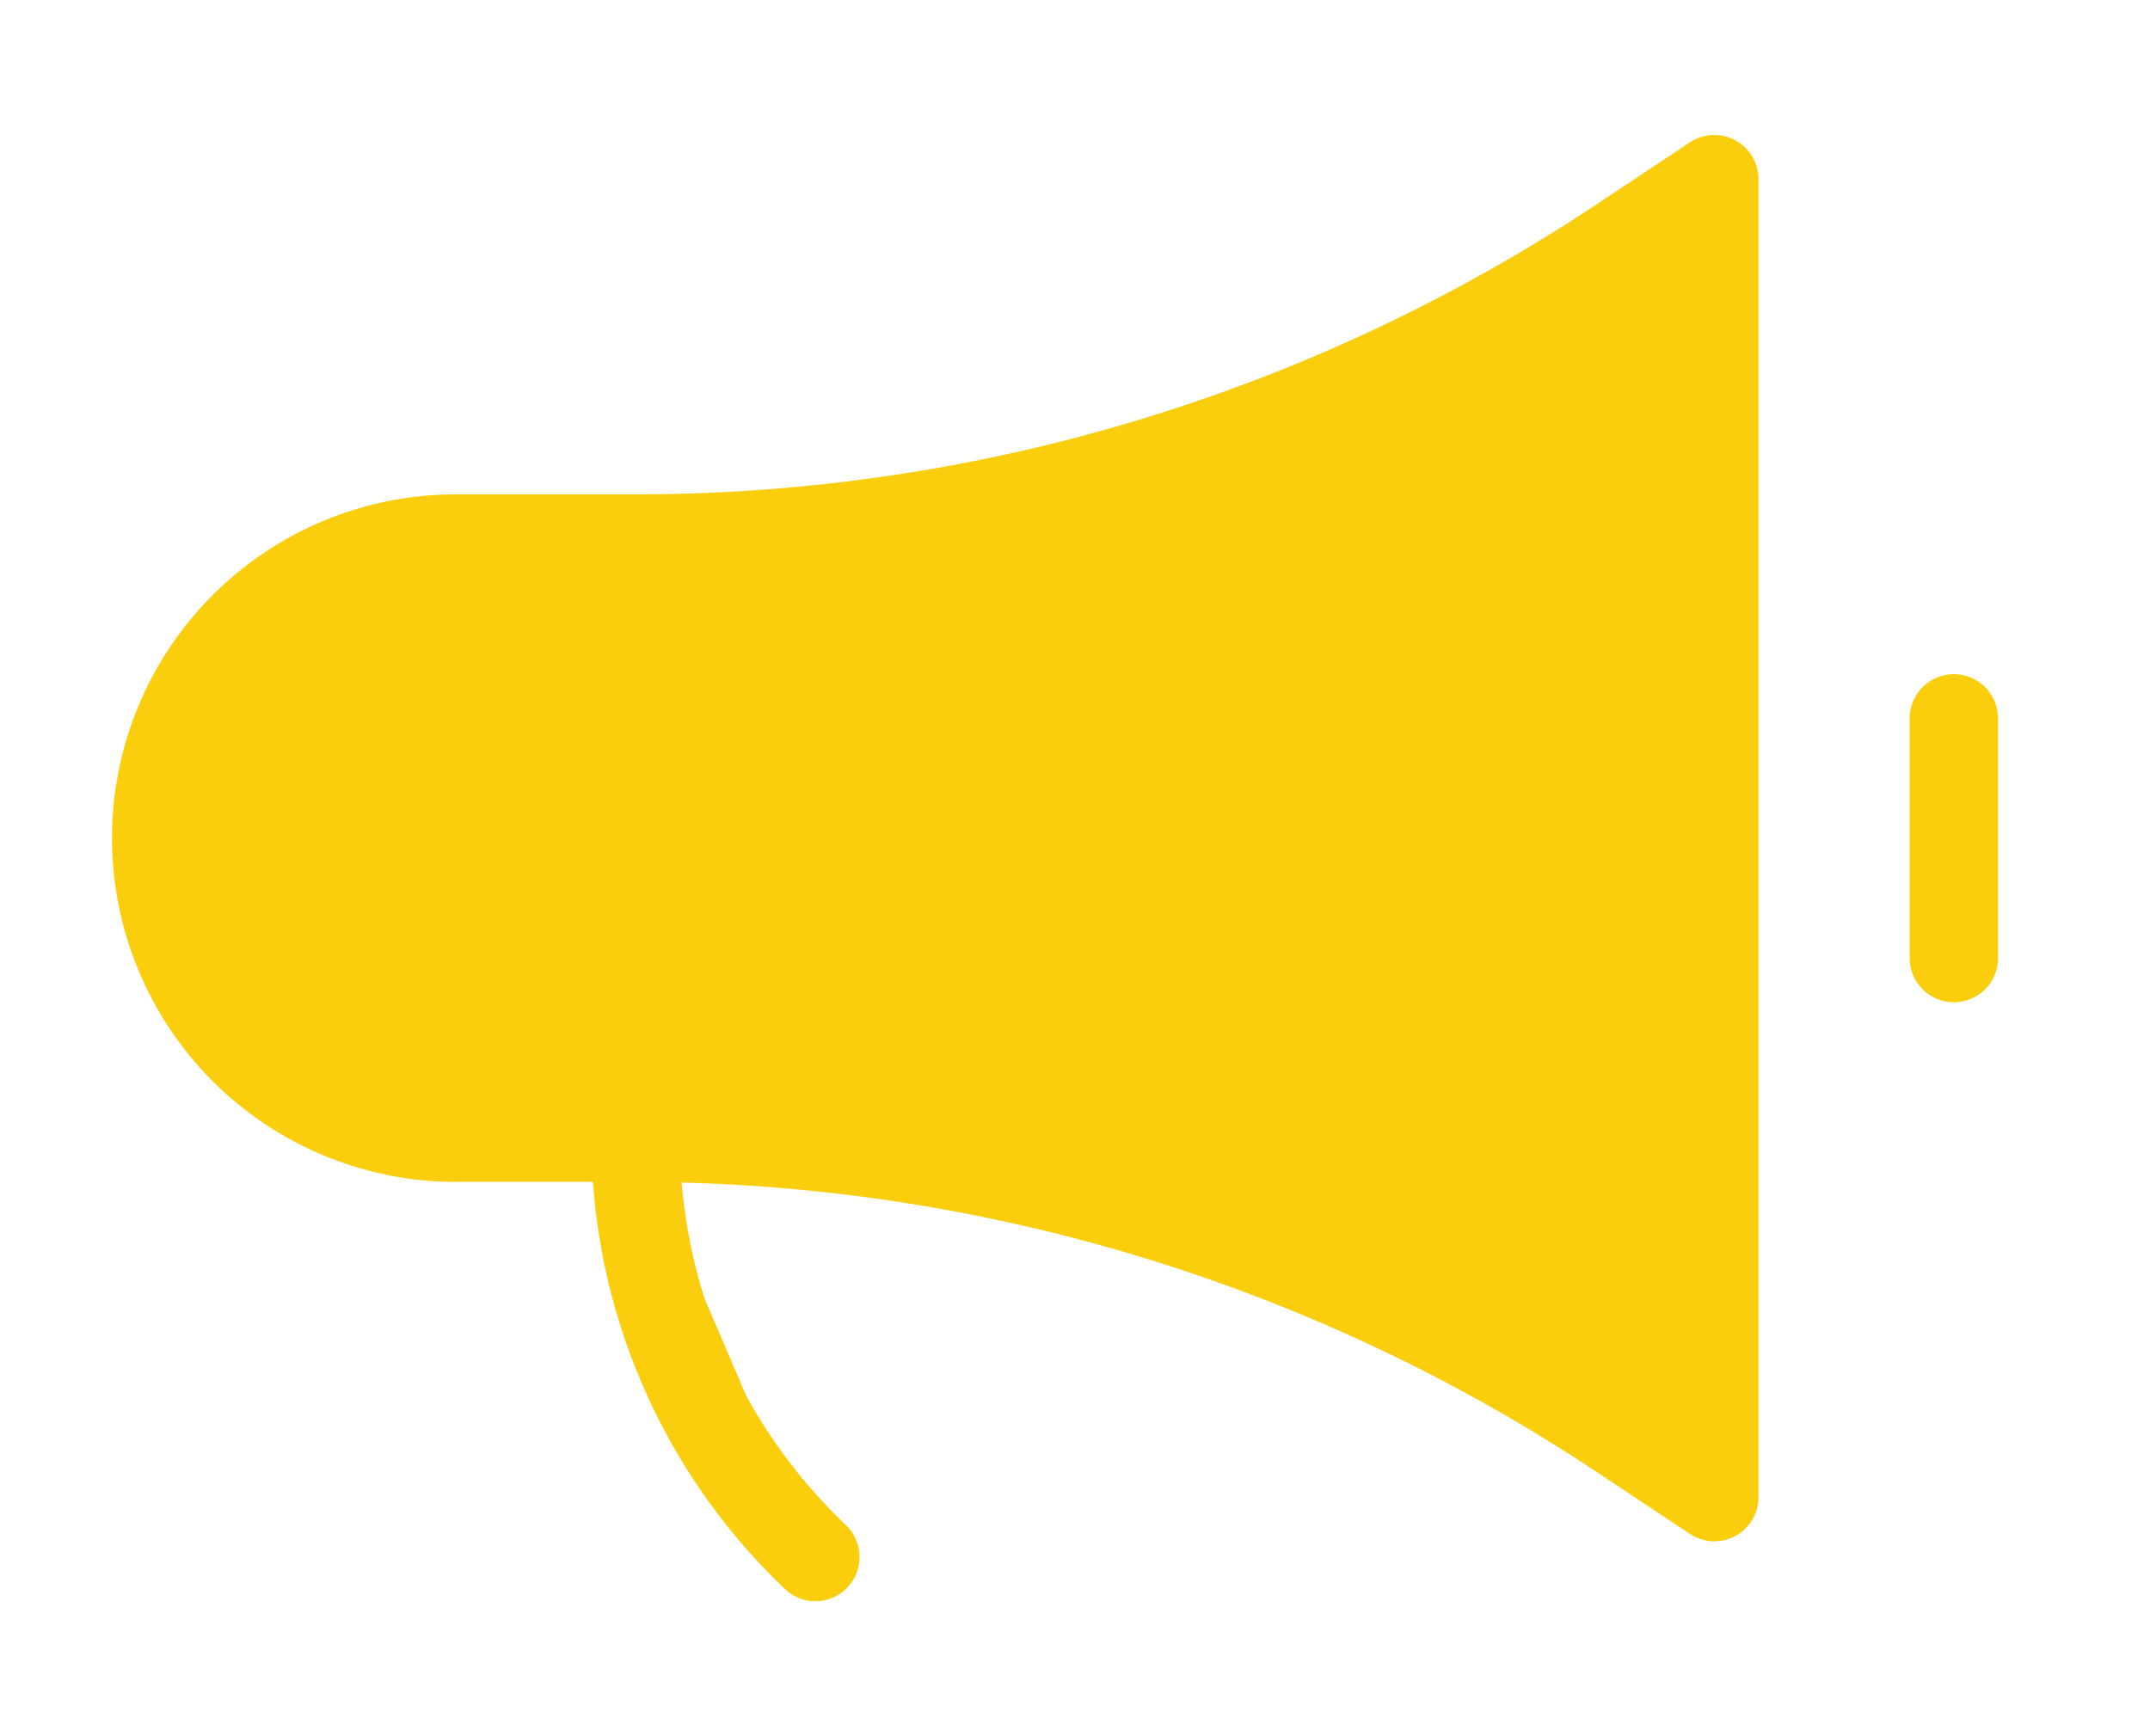 <?xml version="1.0" encoding="UTF-8"?>
<svg xmlns="http://www.w3.org/2000/svg" width="26" height="21" viewBox="0 0 26 21" fill="none">
  <path d="M7.686 13.761H5.513C4.551 13.761 3.63 13.379 2.95 12.7C2.271 12.02 1.889 11.098 1.889 10.137C1.889 9.176 2.271 8.255 2.95 7.575C3.63 6.896 4.551 6.514 5.513 6.514H7.686V13.761ZM7.686 13.761C11.939 13.761 16.096 15.019 19.633 17.378L20.731 18.108V2.167L19.633 2.897C16.095 5.255 11.938 6.514 7.686 6.514V13.761ZM23.628 8.689V11.588V8.689ZM7.686 13.761C7.686 14.71 7.878 15.649 8.252 16.52C8.625 17.392 9.173 18.179 9.86 18.833" fill="#FACD0D"></path>
  <path d="M7.686 13.761H5.513C4.551 13.761 3.63 13.379 2.95 12.7C2.271 12.02 1.889 11.098 1.889 10.137C1.889 9.176 2.271 8.255 2.95 7.575C3.63 6.896 4.551 6.514 5.513 6.514H7.686M7.686 13.761V6.514M7.686 13.761C11.939 13.761 16.096 15.019 19.633 17.378L20.731 18.108V2.167L19.633 2.897C16.095 5.255 11.938 6.514 7.686 6.514M7.686 13.761C7.686 14.71 7.878 15.649 8.252 16.52C8.625 17.392 9.173 18.179 9.86 18.833M23.628 8.689V11.588" stroke="#FACD0D" stroke-width="1.069" stroke-linecap="round" stroke-linejoin="round"></path>
</svg>

